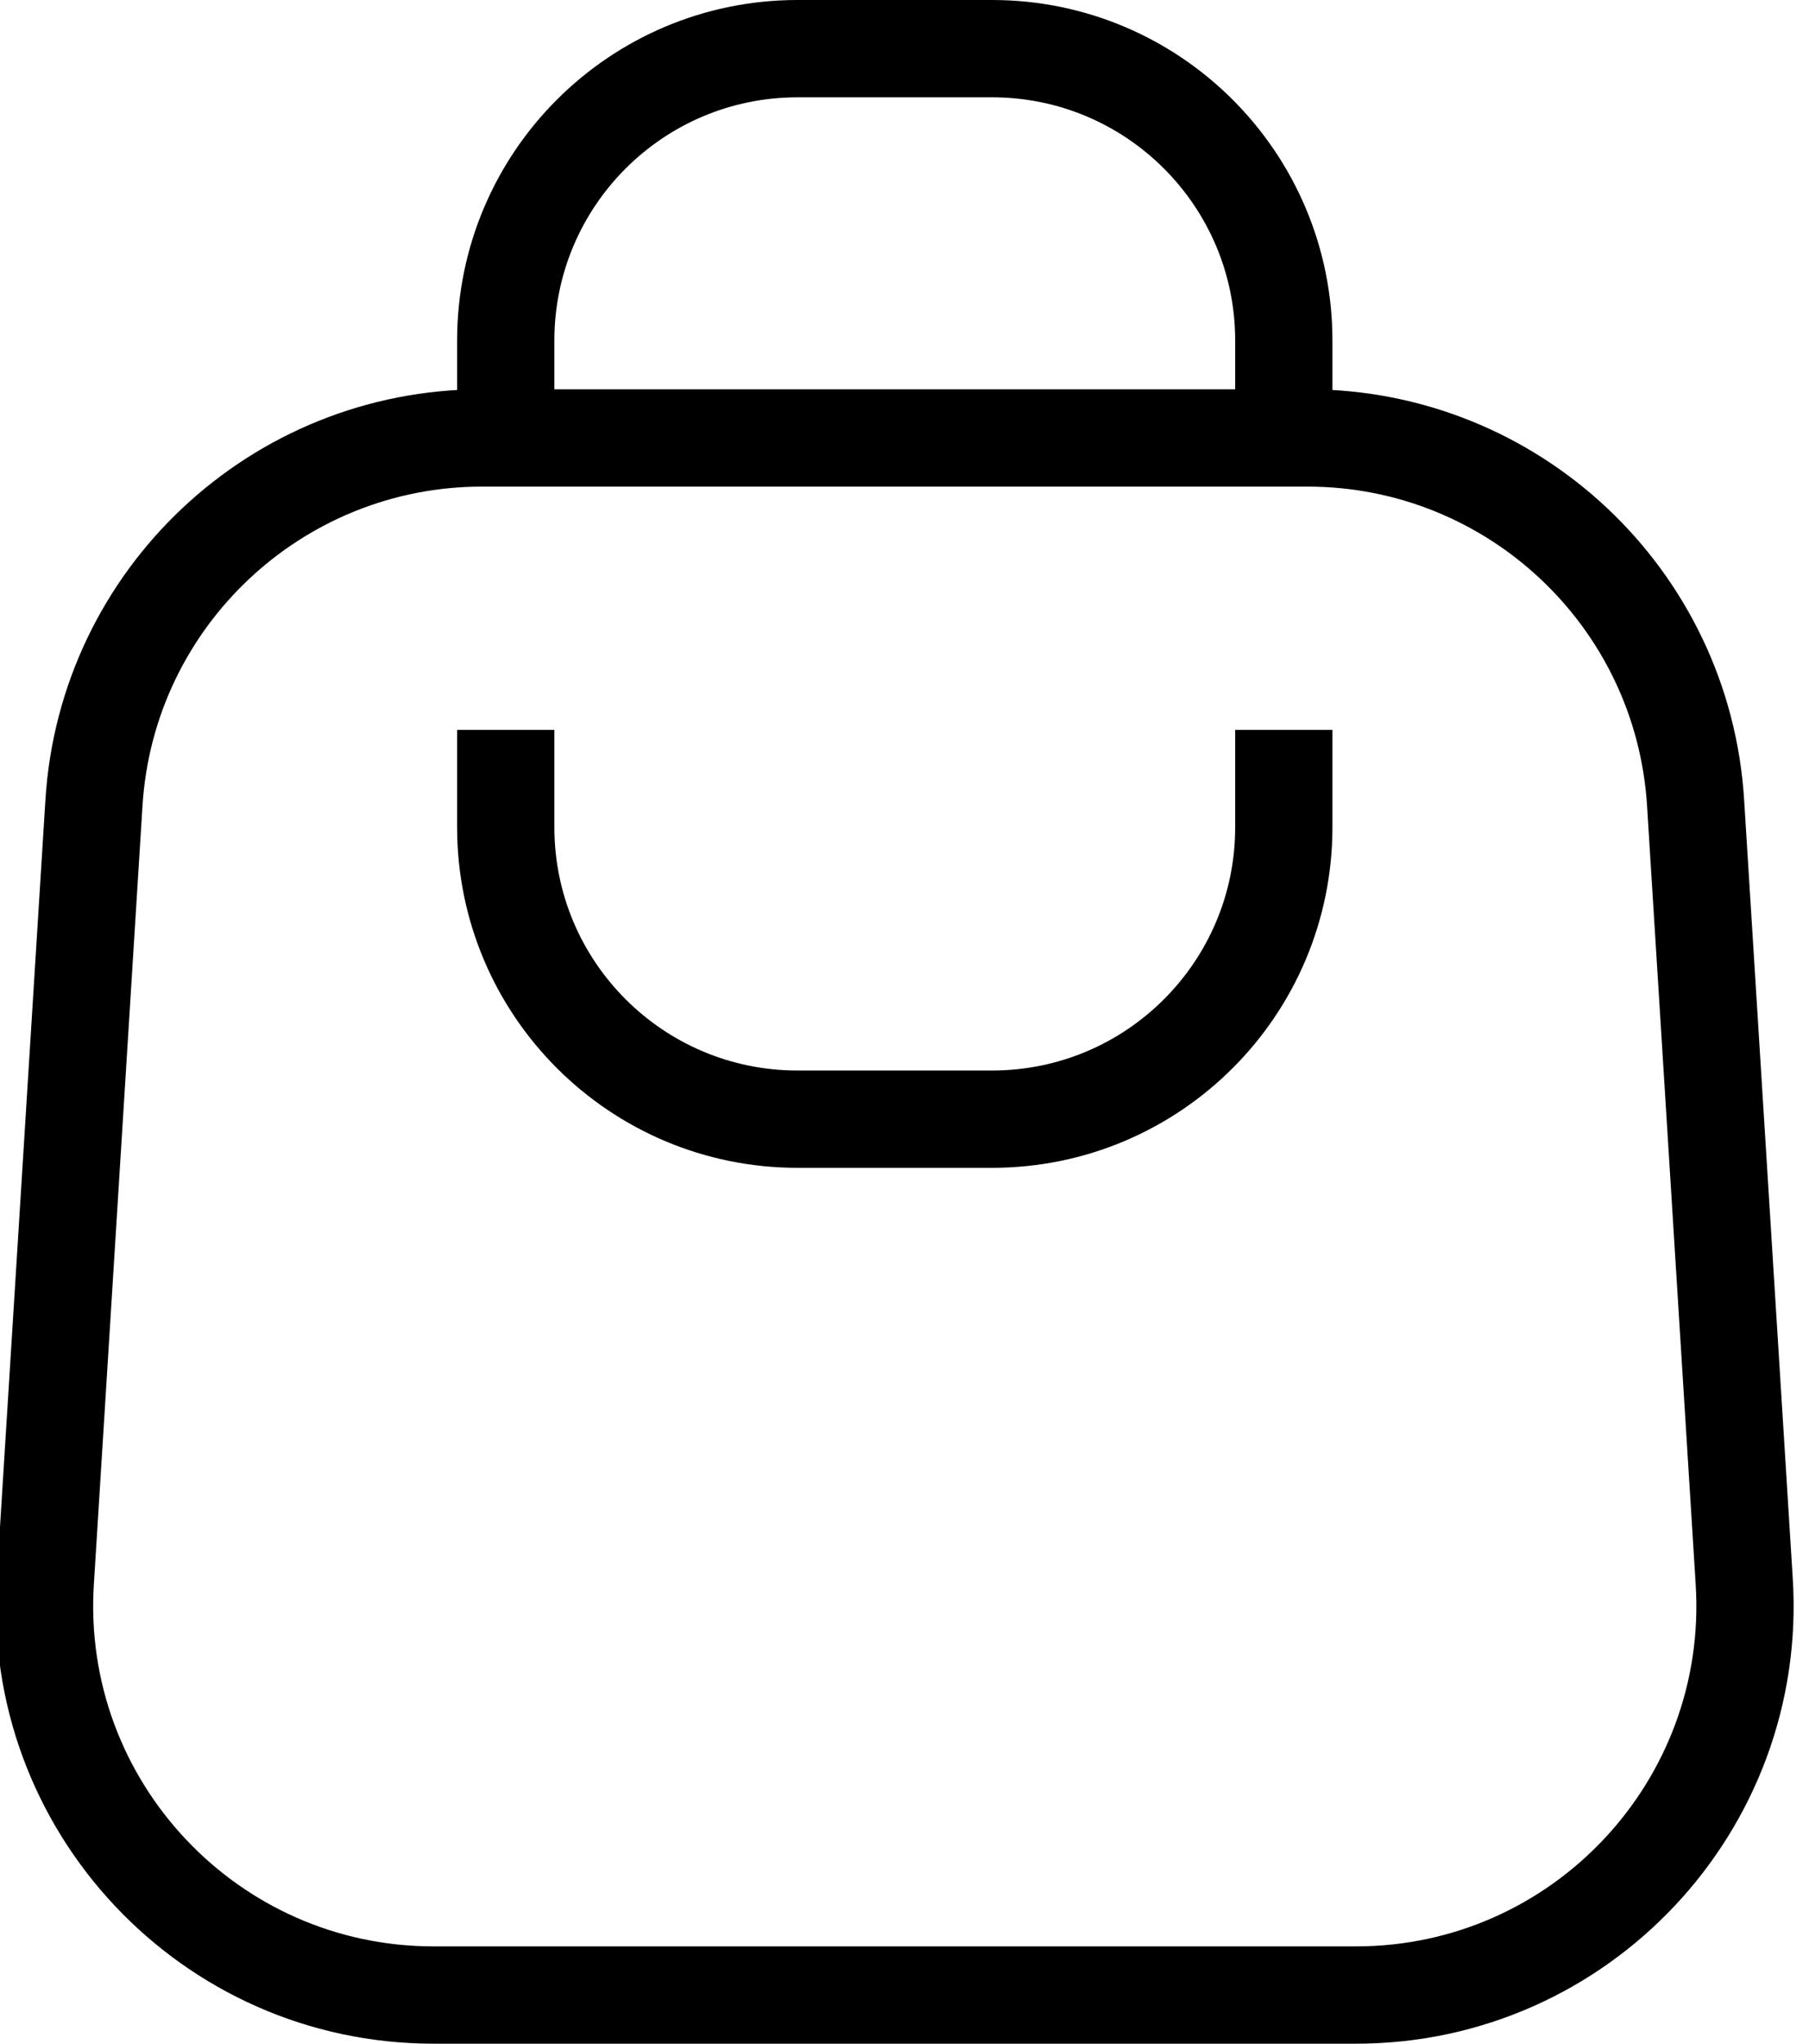 <?xml version="1.0" encoding="UTF-8"?>
<!DOCTYPE svg PUBLIC '-//W3C//DTD SVG 1.0//EN'
          'http://www.w3.org/TR/2001/REC-SVG-20010904/DTD/svg10.dtd'>
<svg fill="none" height="21.0" preserveAspectRatio="xMidYMid meet" style="fill: none;" version="1.0" viewBox="2.8 1.5 18.6 21.0" width="18.6" xmlns="http://www.w3.org/2000/svg" xmlns:xlink="http://www.w3.org/1999/xlink" zoomAndPan="magnify"
><path d="M3.766 9.75C3.897 7.642 5.646 6 7.758 6H16.242C18.354 6 20.103 7.642 20.234 9.75L20.734 17.75C20.878 20.053 19.049 22 16.742 22H7.258C4.951 22 3.122 20.053 3.266 17.75L3.766 9.75Z" stroke="#000" stroke-linejoin="round"
  /><path d="M16 6V5C16 3.343 14.657 2 13 2H11C9.343 2 8 3.343 8 5V6" stroke="#000" stroke-linejoin="round"
  /><path d="M16 9V10C16 11.657 14.657 13 13 13H11C9.343 13 8 11.657 8 10V9" stroke="#000" stroke-linejoin="round"
/></svg
>
